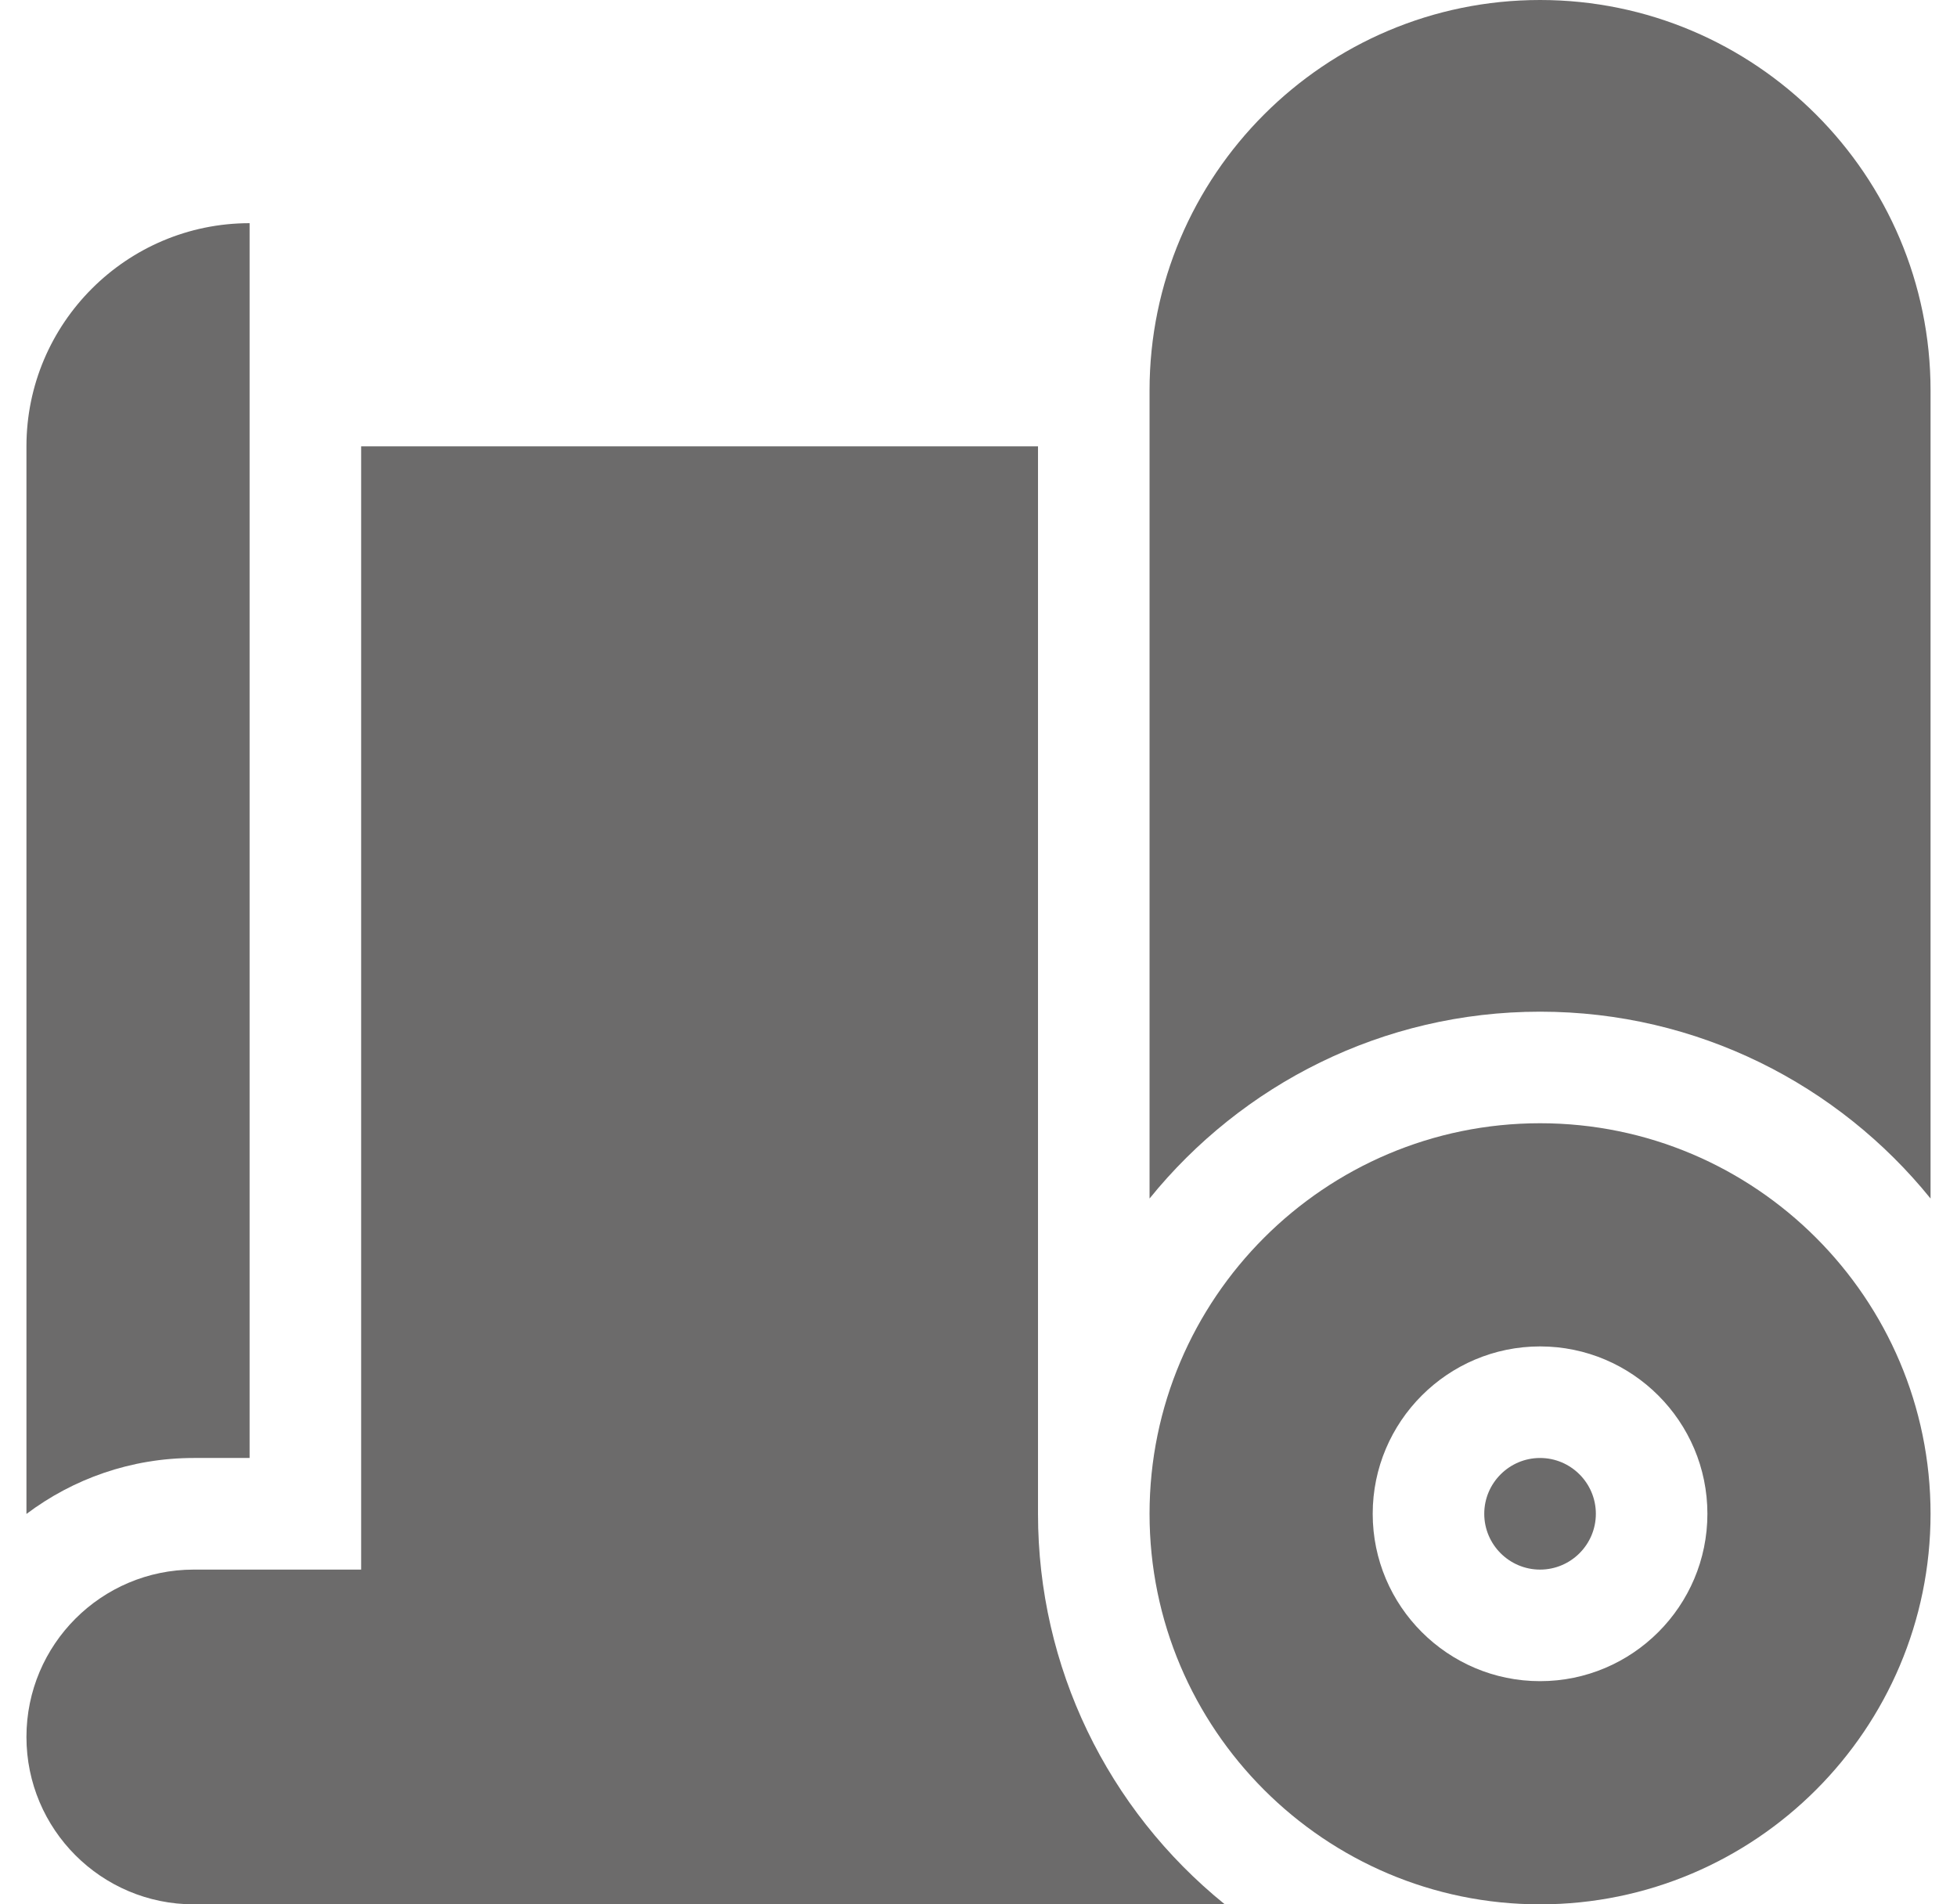 <svg width="37" height="36" viewBox="0 0 37 36" fill="none" xmlns="http://www.w3.org/2000/svg">
<g clip-path="url(#clip0_421_4220)">
<path d="M29.117 21.234C25.046 21.234 21.734 24.546 21.734 28.617C21.734 32.688 25.046 36 29.117 36C33.188 36 36.5 32.688 36.5 28.617C36.5 24.546 33.188 21.234 29.117 21.234ZM29.117 31.781C27.373 31.781 25.953 30.362 25.953 28.617C25.953 26.873 27.373 25.453 29.117 25.453C30.862 25.453 32.281 26.873 32.281 28.617C32.281 30.362 30.862 31.781 29.117 31.781ZM29.117 27.562C28.536 27.562 28.062 28.036 28.062 28.617C28.062 29.199 28.536 29.672 29.117 29.672C29.699 29.672 30.172 29.199 30.172 28.617C30.172 28.036 29.699 27.562 29.117 27.562Z" fill="#6C6B6B"/>
<path d="M29.117 0C25.046 0 21.734 3.312 21.734 7.383V22.657C23.476 20.504 26.139 19.125 29.117 19.125C32.096 19.125 34.758 20.504 36.5 22.657V7.383C36.5 3.312 33.188 0 29.117 0Z" fill="#6C6B6B"/>
<path d="M4.719 4.219V27.562H3.664C2.478 27.562 1.382 27.956 0.5 28.62V8.438C0.5 6.112 2.393 4.219 4.719 4.219Z" fill="#6C6B6B"/>
<path d="M23.157 36H3.664C1.916 36 0.5 34.583 0.5 32.836C0.5 31.089 1.917 29.672 3.664 29.672H6.828V8.438H19.625V28.617C19.625 31.509 20.933 34.202 23.157 36Z" fill="#6C6B6B"/>
</g>
<defs>
<clipPath id="clip0_421_4220">
<rect width="36" height="36" fill="white" transform="translate(0.5)"/>
</clipPath>
</defs>
</svg>
